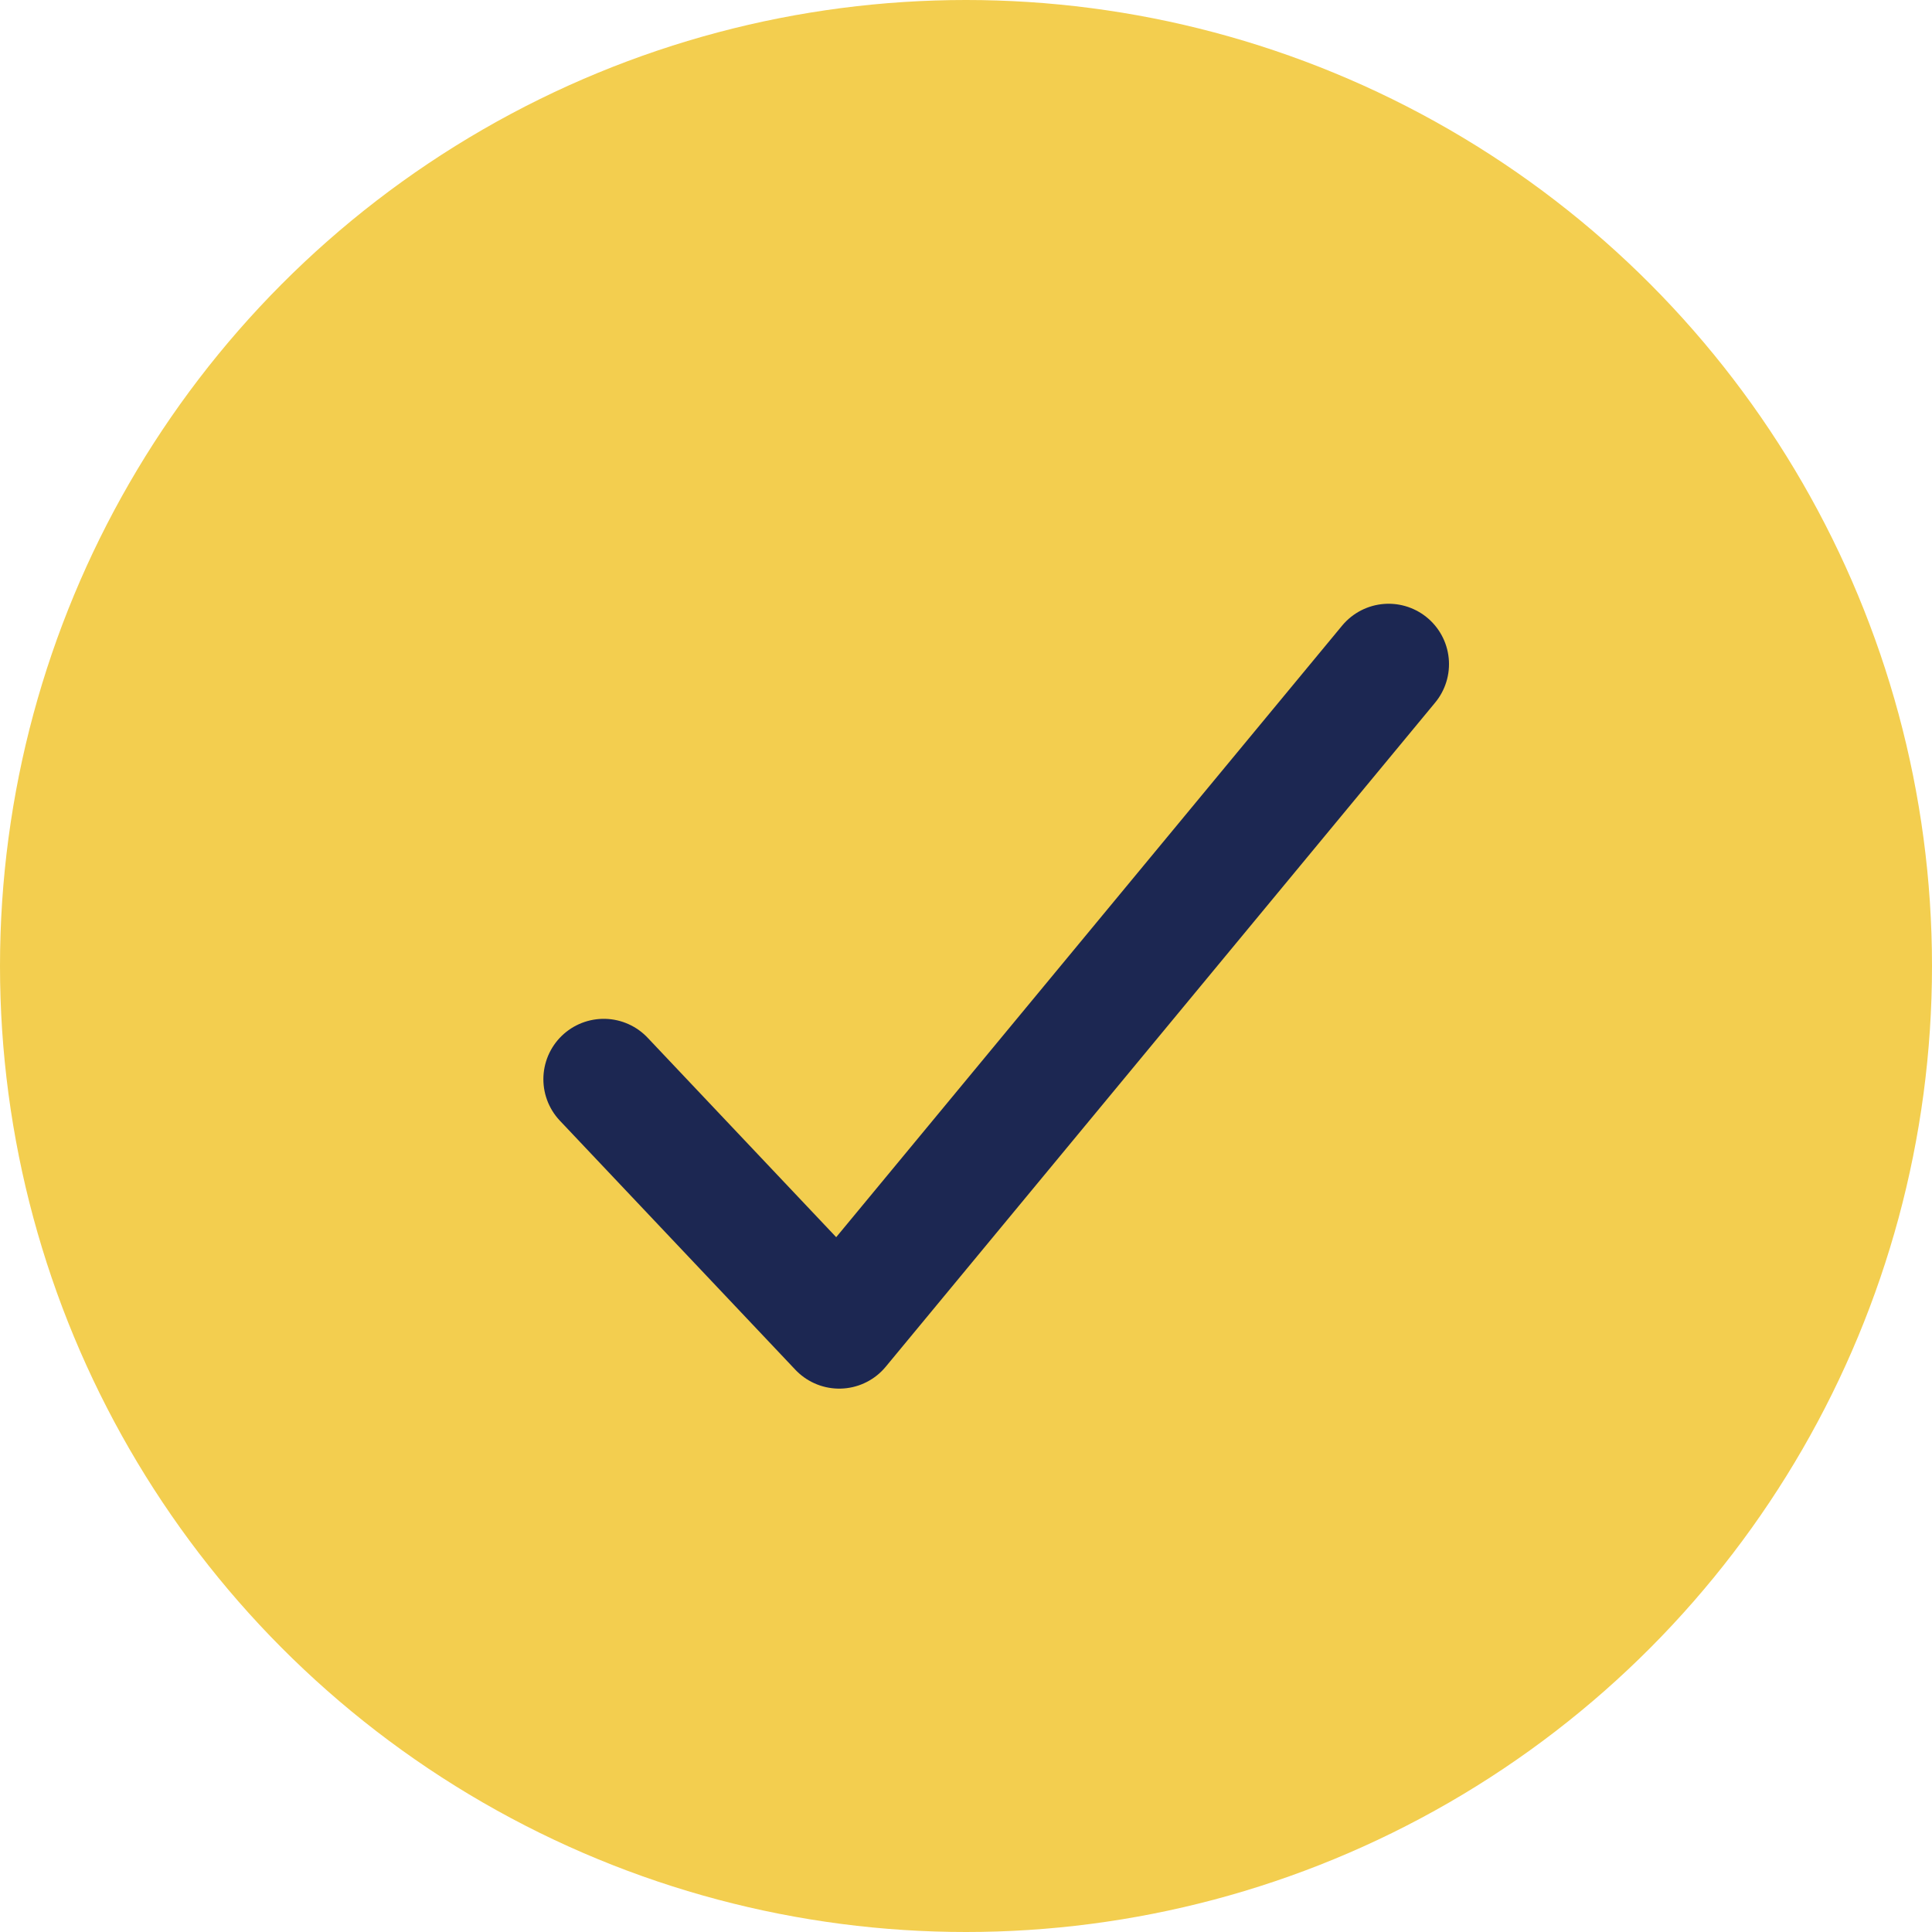<?xml version="1.0" encoding="UTF-8"?> <svg xmlns="http://www.w3.org/2000/svg" width="32" height="32" viewBox="0 0 32 32" fill="none"><g id="Icon"><circle id="Ellipse" cx="16" cy="16" r="16" fill="#F3CE4F"></circle><path id="Vector" d="M23 11L13.9 22L10 17.875" stroke="#1C2752" stroke-width="2" stroke-linecap="round" stroke-linejoin="round"></path></g></svg> 